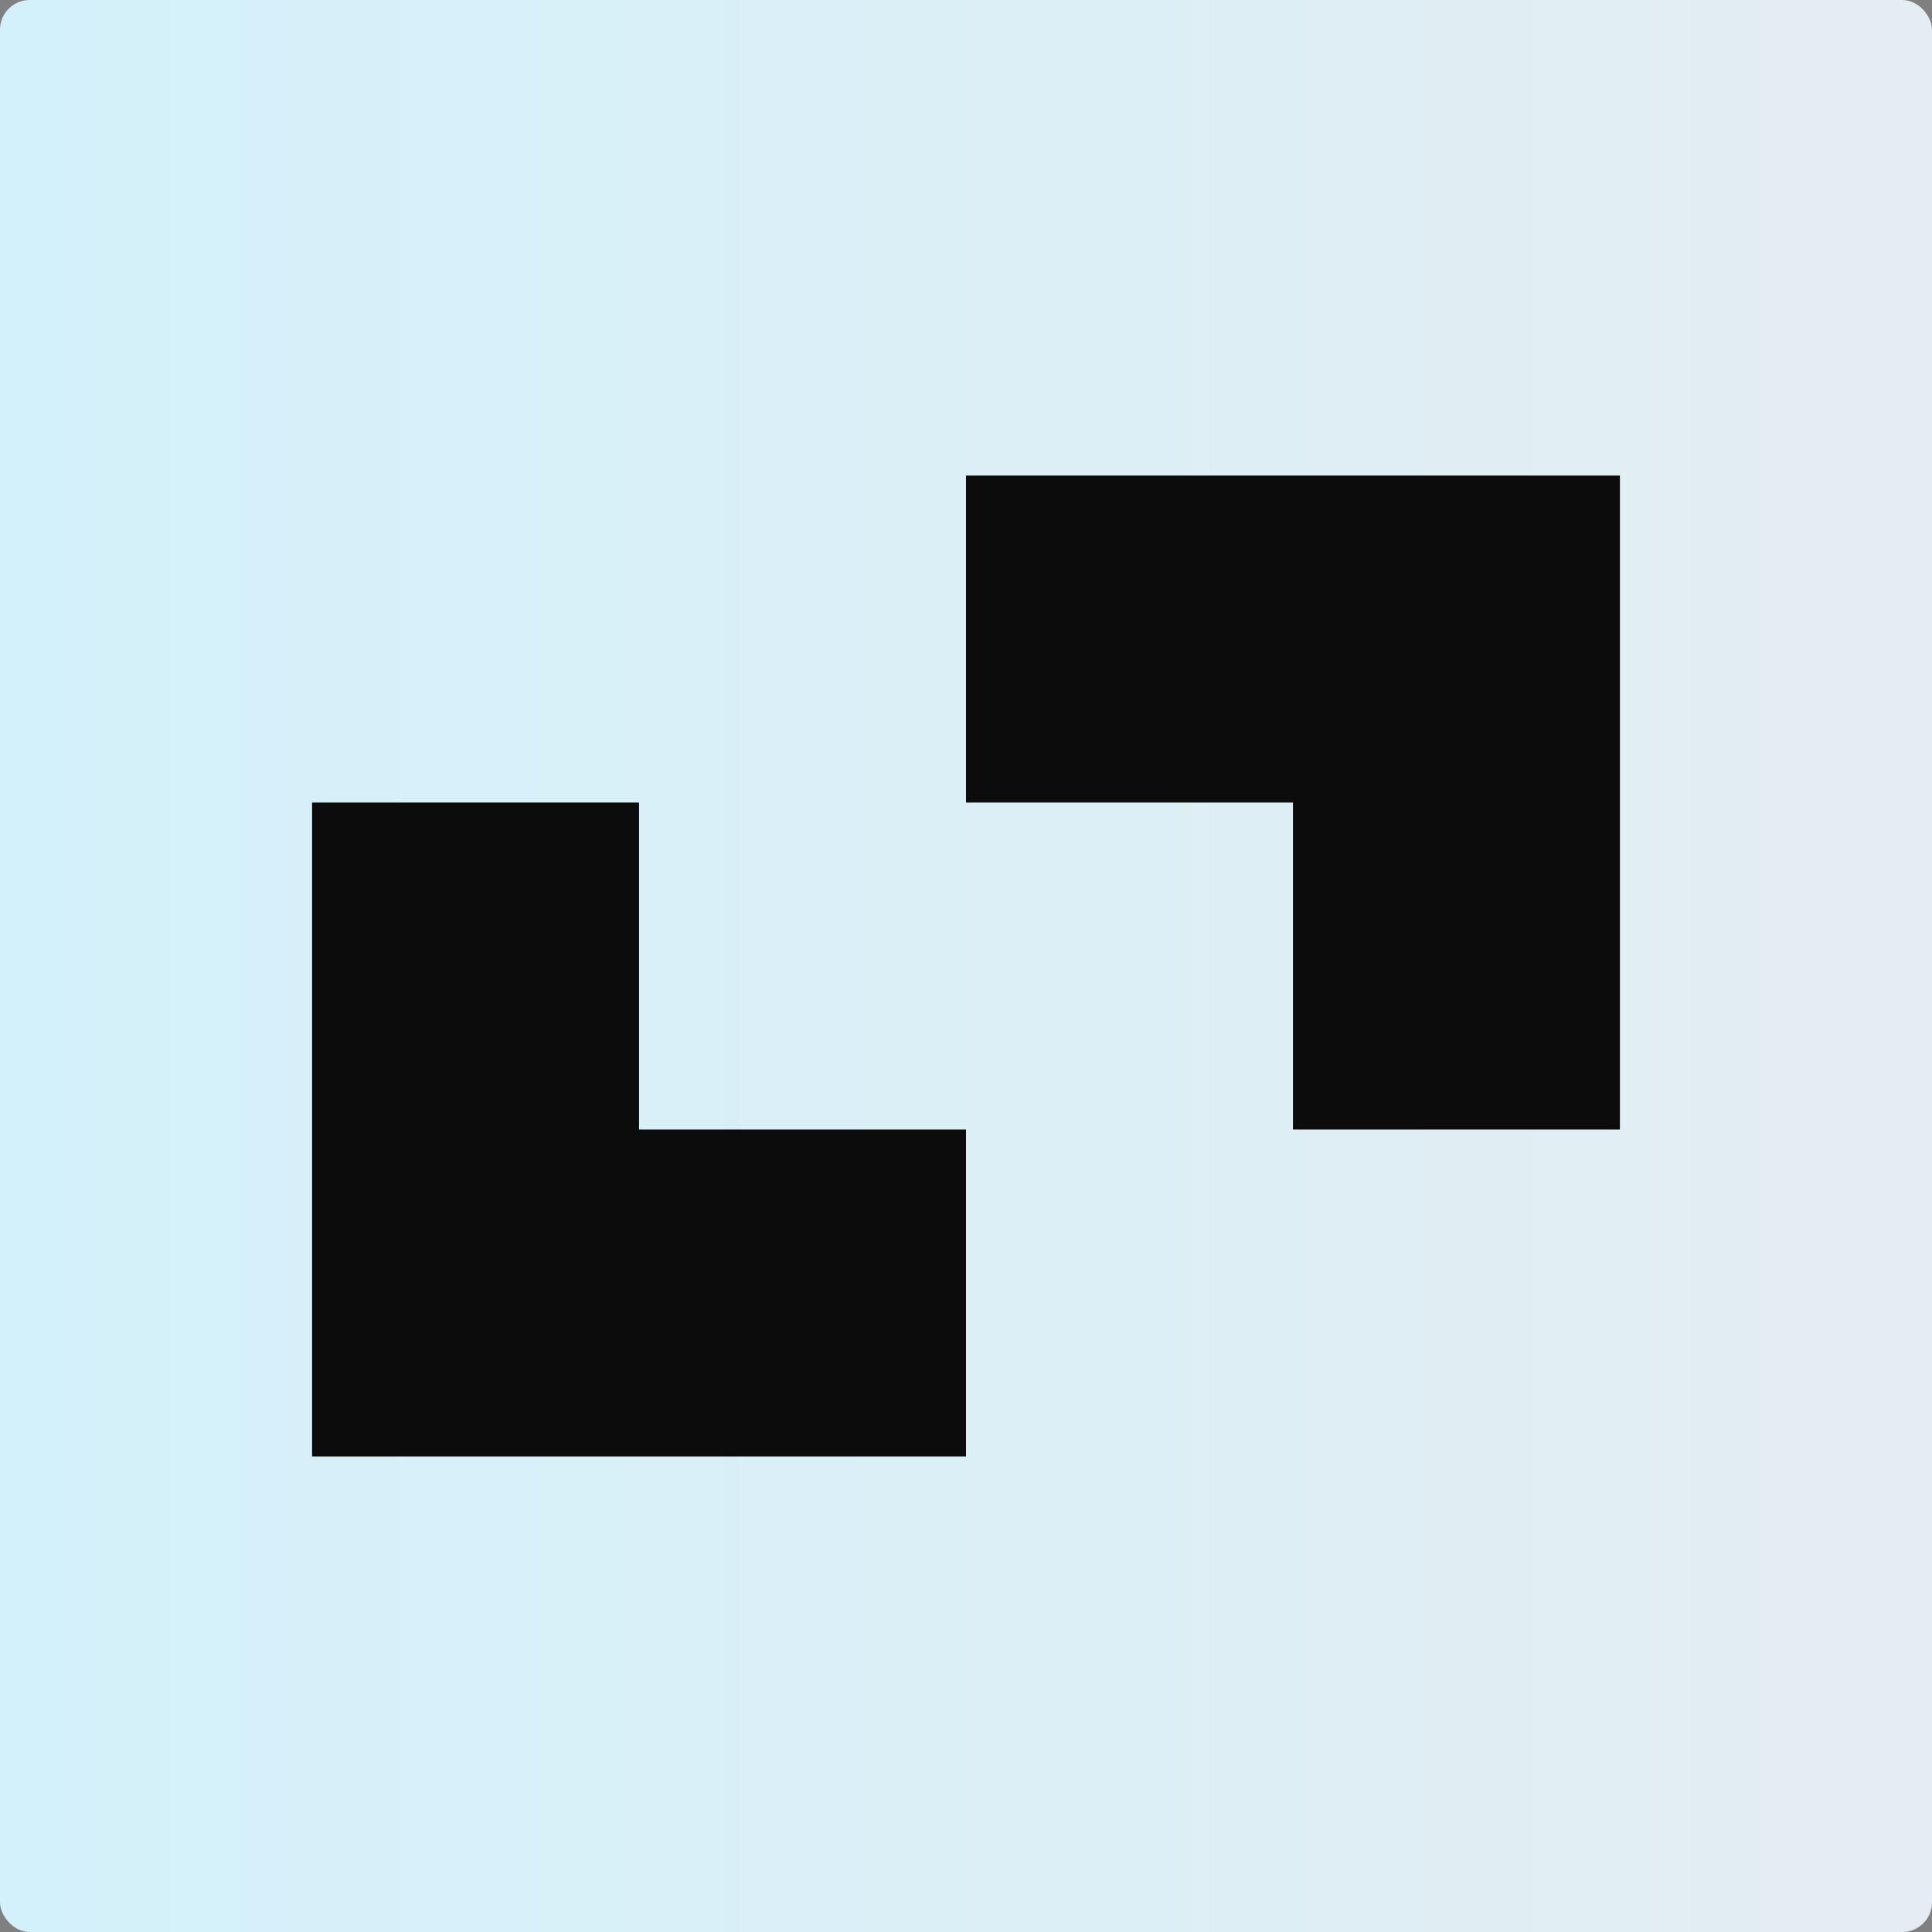 <svg xmlns="http://www.w3.org/2000/svg" width="130" height="130" viewBox="0 0 130 130" fill="none"><rect x="0" y="0" width="130" height="130" fill="#808080" stroke="none"/><rect width="130" height="130" rx="2" fill="url(#paint0_linear_117_13)"></rect><path fill-rule="evenodd" clip-rule="evenodd" d="M87 32H65V54H87V76H109V54V32H87ZM65 76H43V54H21V76V98H43H65V76Z" fill="#0C0C0C"></path><defs><linearGradient id="paint0_linear_117_13" x1="0" y1="65" x2="130" y2="65" gradientUnits="userSpaceOnUse"><stop stop-color="#D3F1FB"></stop><stop offset="1" stop-color="#E4EDF2"></stop></linearGradient></defs></svg>